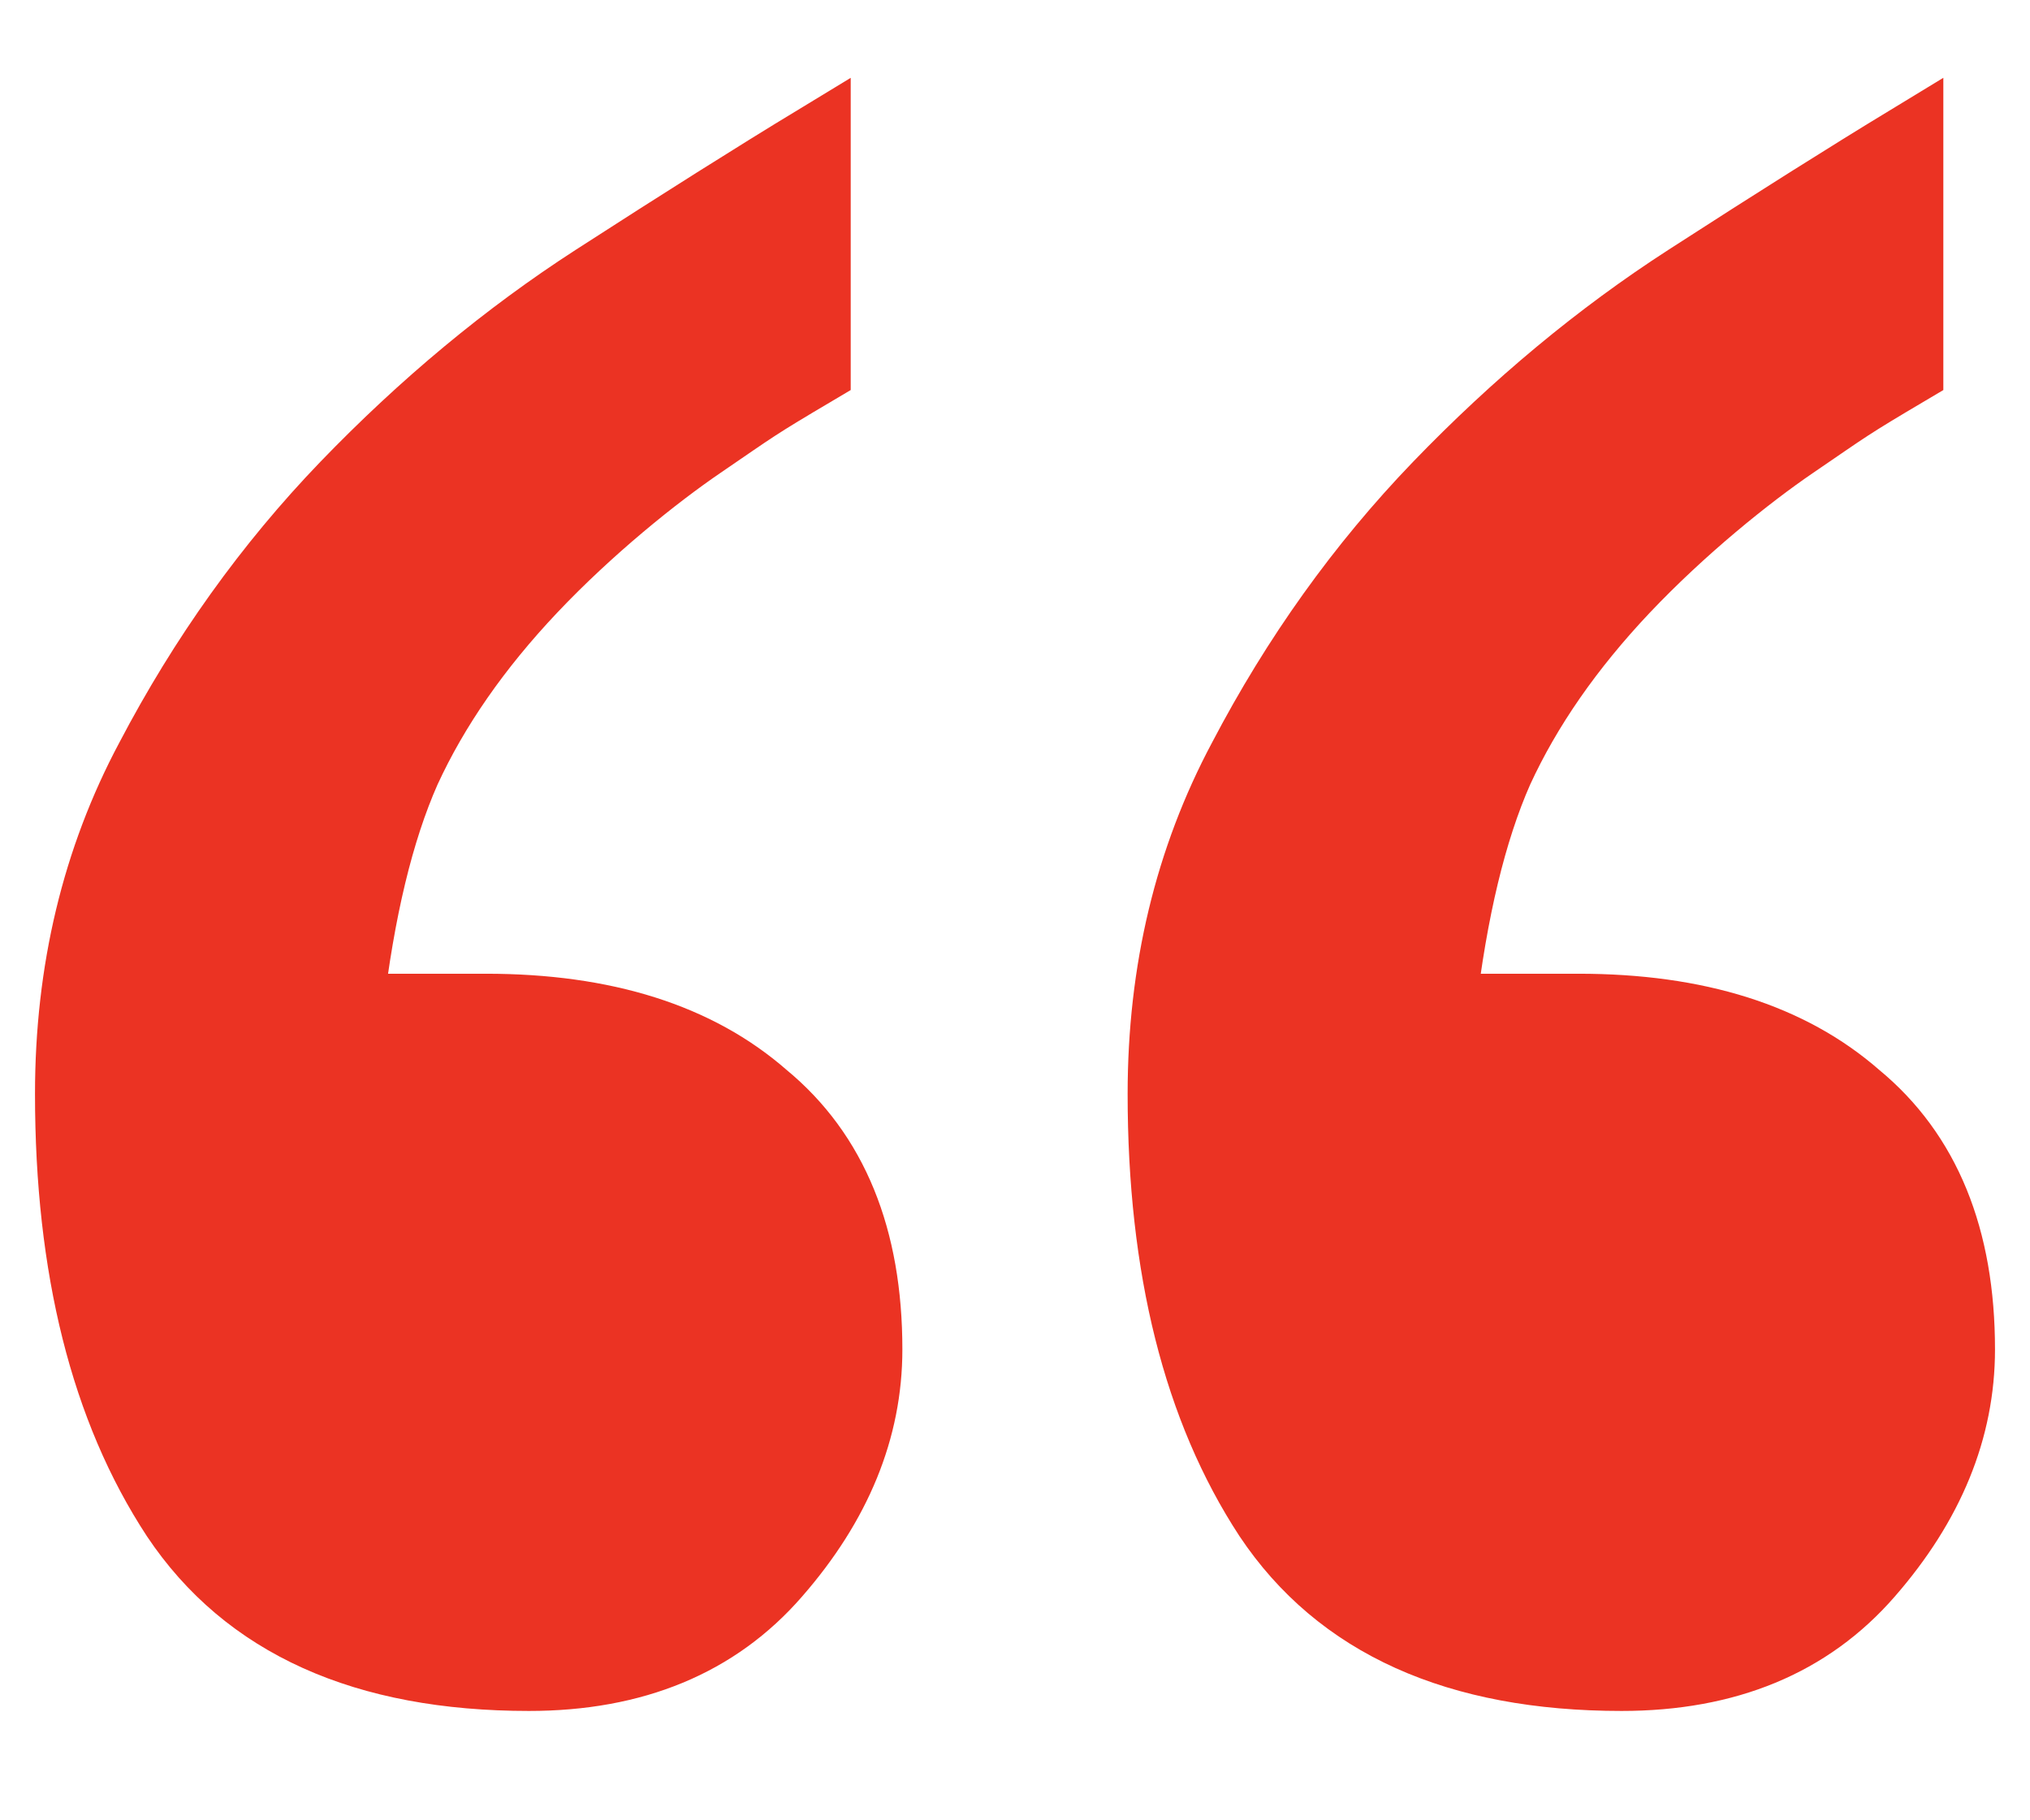 <?xml version="1.0" encoding="UTF-8"?> <svg xmlns="http://www.w3.org/2000/svg" width="29" height="26" viewBox="0 0 29 26" fill="none"><path d="M11.653 5.286C10.774 5.806 10.806 5.798 10.014 6.339C9.357 6.787 8.416 7.542 7.597 8.407C6.805 9.245 6.204 10.11 5.794 11.002C5.411 11.867 5.138 13.002 4.974 14.408H6.941C8.635 14.408 9.96 14.827 10.916 15.665C11.899 16.476 12.391 17.679 12.391 19.274C12.391 20.41 11.954 21.477 11.079 22.478C10.233 23.451 9.058 23.938 7.556 23.938C5.207 23.938 3.527 23.181 2.516 21.667C1.505 20.126 1 18.112 1 15.625C1 13.868 1.382 12.273 2.147 10.84C2.912 9.38 3.841 8.082 4.933 6.947C6.053 5.785 7.242 4.798 8.498 3.987C9.755 3.176 10.806 2.514 11.653 2V5.286Z" fill="#EB3323" stroke="#EB3323"></path><path d="M27.262 5.286C26.383 5.806 26.416 5.798 25.623 6.339C24.966 6.787 24.026 7.542 23.206 8.407C22.414 9.245 21.813 10.11 21.403 11.002C21.021 11.867 20.748 13.002 20.584 14.408H22.55C24.244 14.408 25.569 14.827 26.525 15.665C27.508 16.476 28 17.679 28 19.274C28 20.41 27.563 21.477 26.689 22.478C25.842 23.451 24.668 23.938 23.165 23.938C20.816 23.938 19.136 23.181 18.125 21.667C17.115 20.126 16.609 18.112 16.609 15.625C16.609 13.868 16.992 12.273 17.757 10.84C18.521 9.38 19.45 8.082 20.543 6.947C21.663 5.785 22.851 4.798 24.108 3.987C25.364 3.176 26.416 2.514 27.262 2V5.286Z" fill="#EB3323" stroke="#EB3323"></path></svg> 